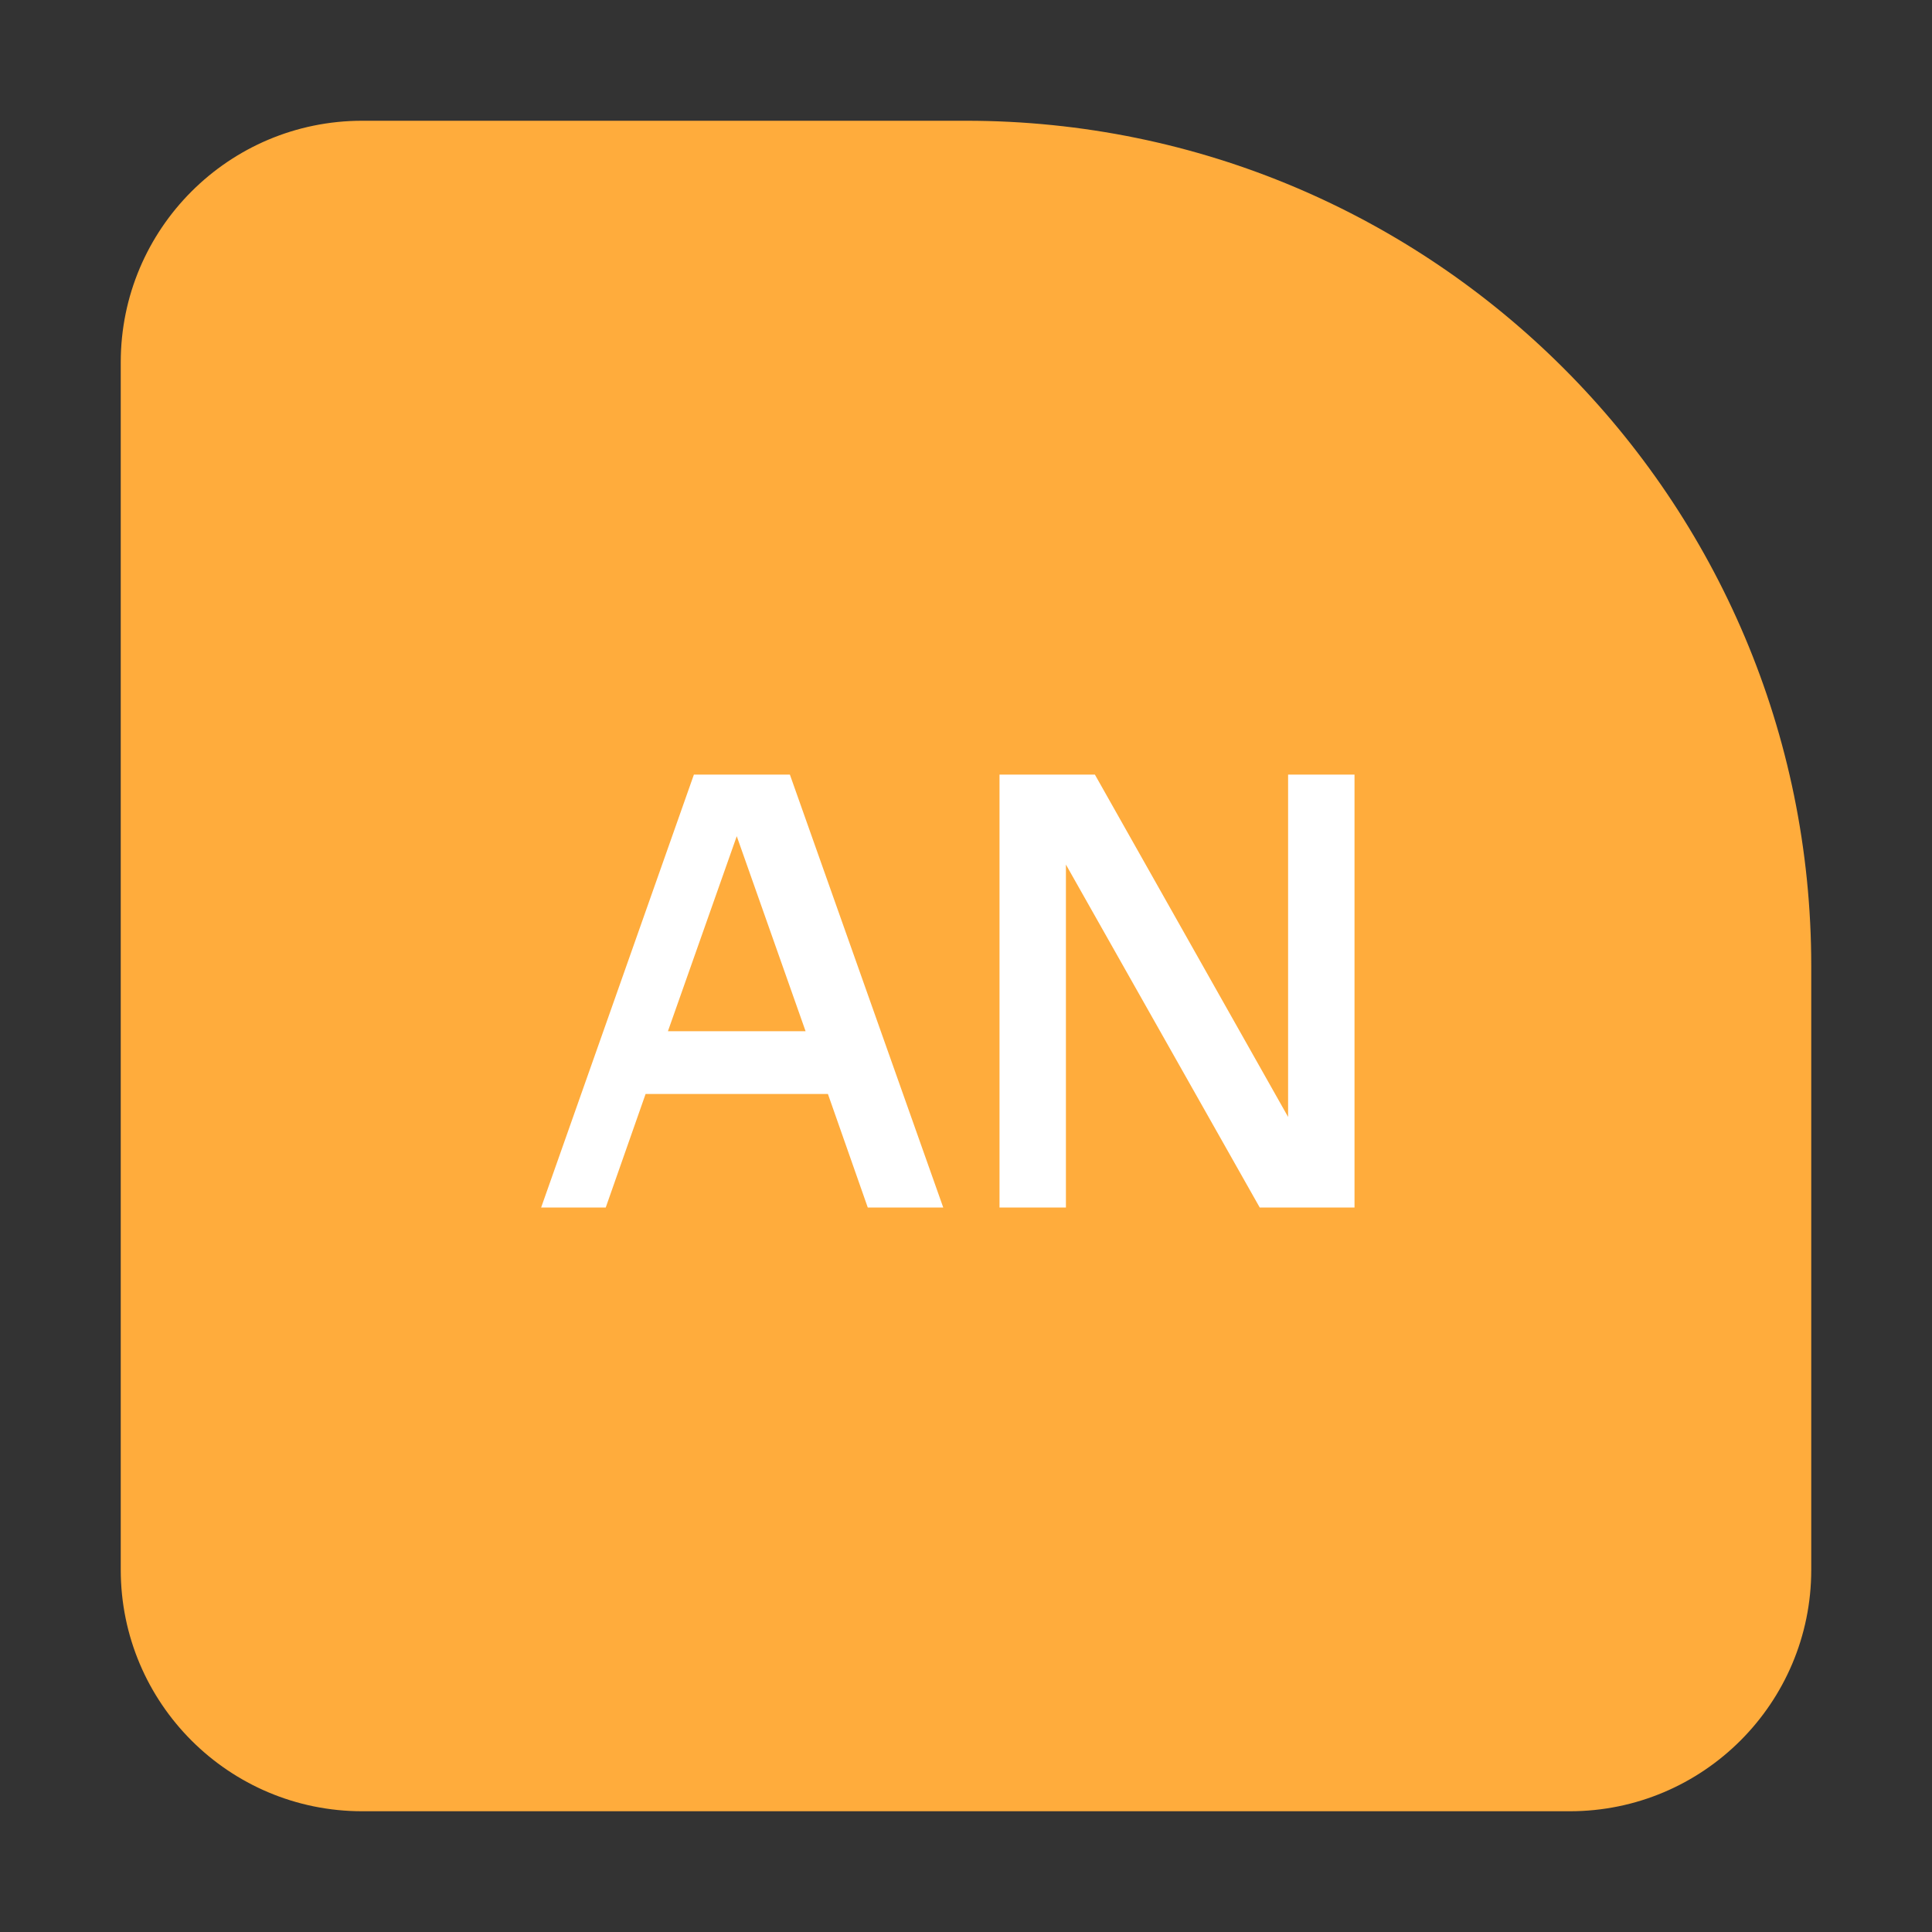 <svg width="32" height="32" viewBox="0 0 32 32" fill="none" xmlns="http://www.w3.org/2000/svg">
<rect x="0" y="0" width="32" height="32" fill="#333333" stroke="none"/>
<path d="M2 6C2 3.791 3.791 2 6 2H16C23.732 2 30 8.268 30 16V26C30 28.209 28.209 30 26 30H6C3.791 30 2 28.209 2 26V6Z" fill="#FFAC3C"/>
<path d="M11.493 12.83H13.083L15.623 20H14.373L13.713 18.12H10.693L10.033 20H8.963L11.493 12.83ZM13.343 17.08L12.203 13.85L11.063 17.08H13.343ZM22.435 20H20.865L17.655 14.32V20H16.555V12.83H18.135L21.335 18.5V12.83H22.435V20Z" fill="white"/>
</svg>
